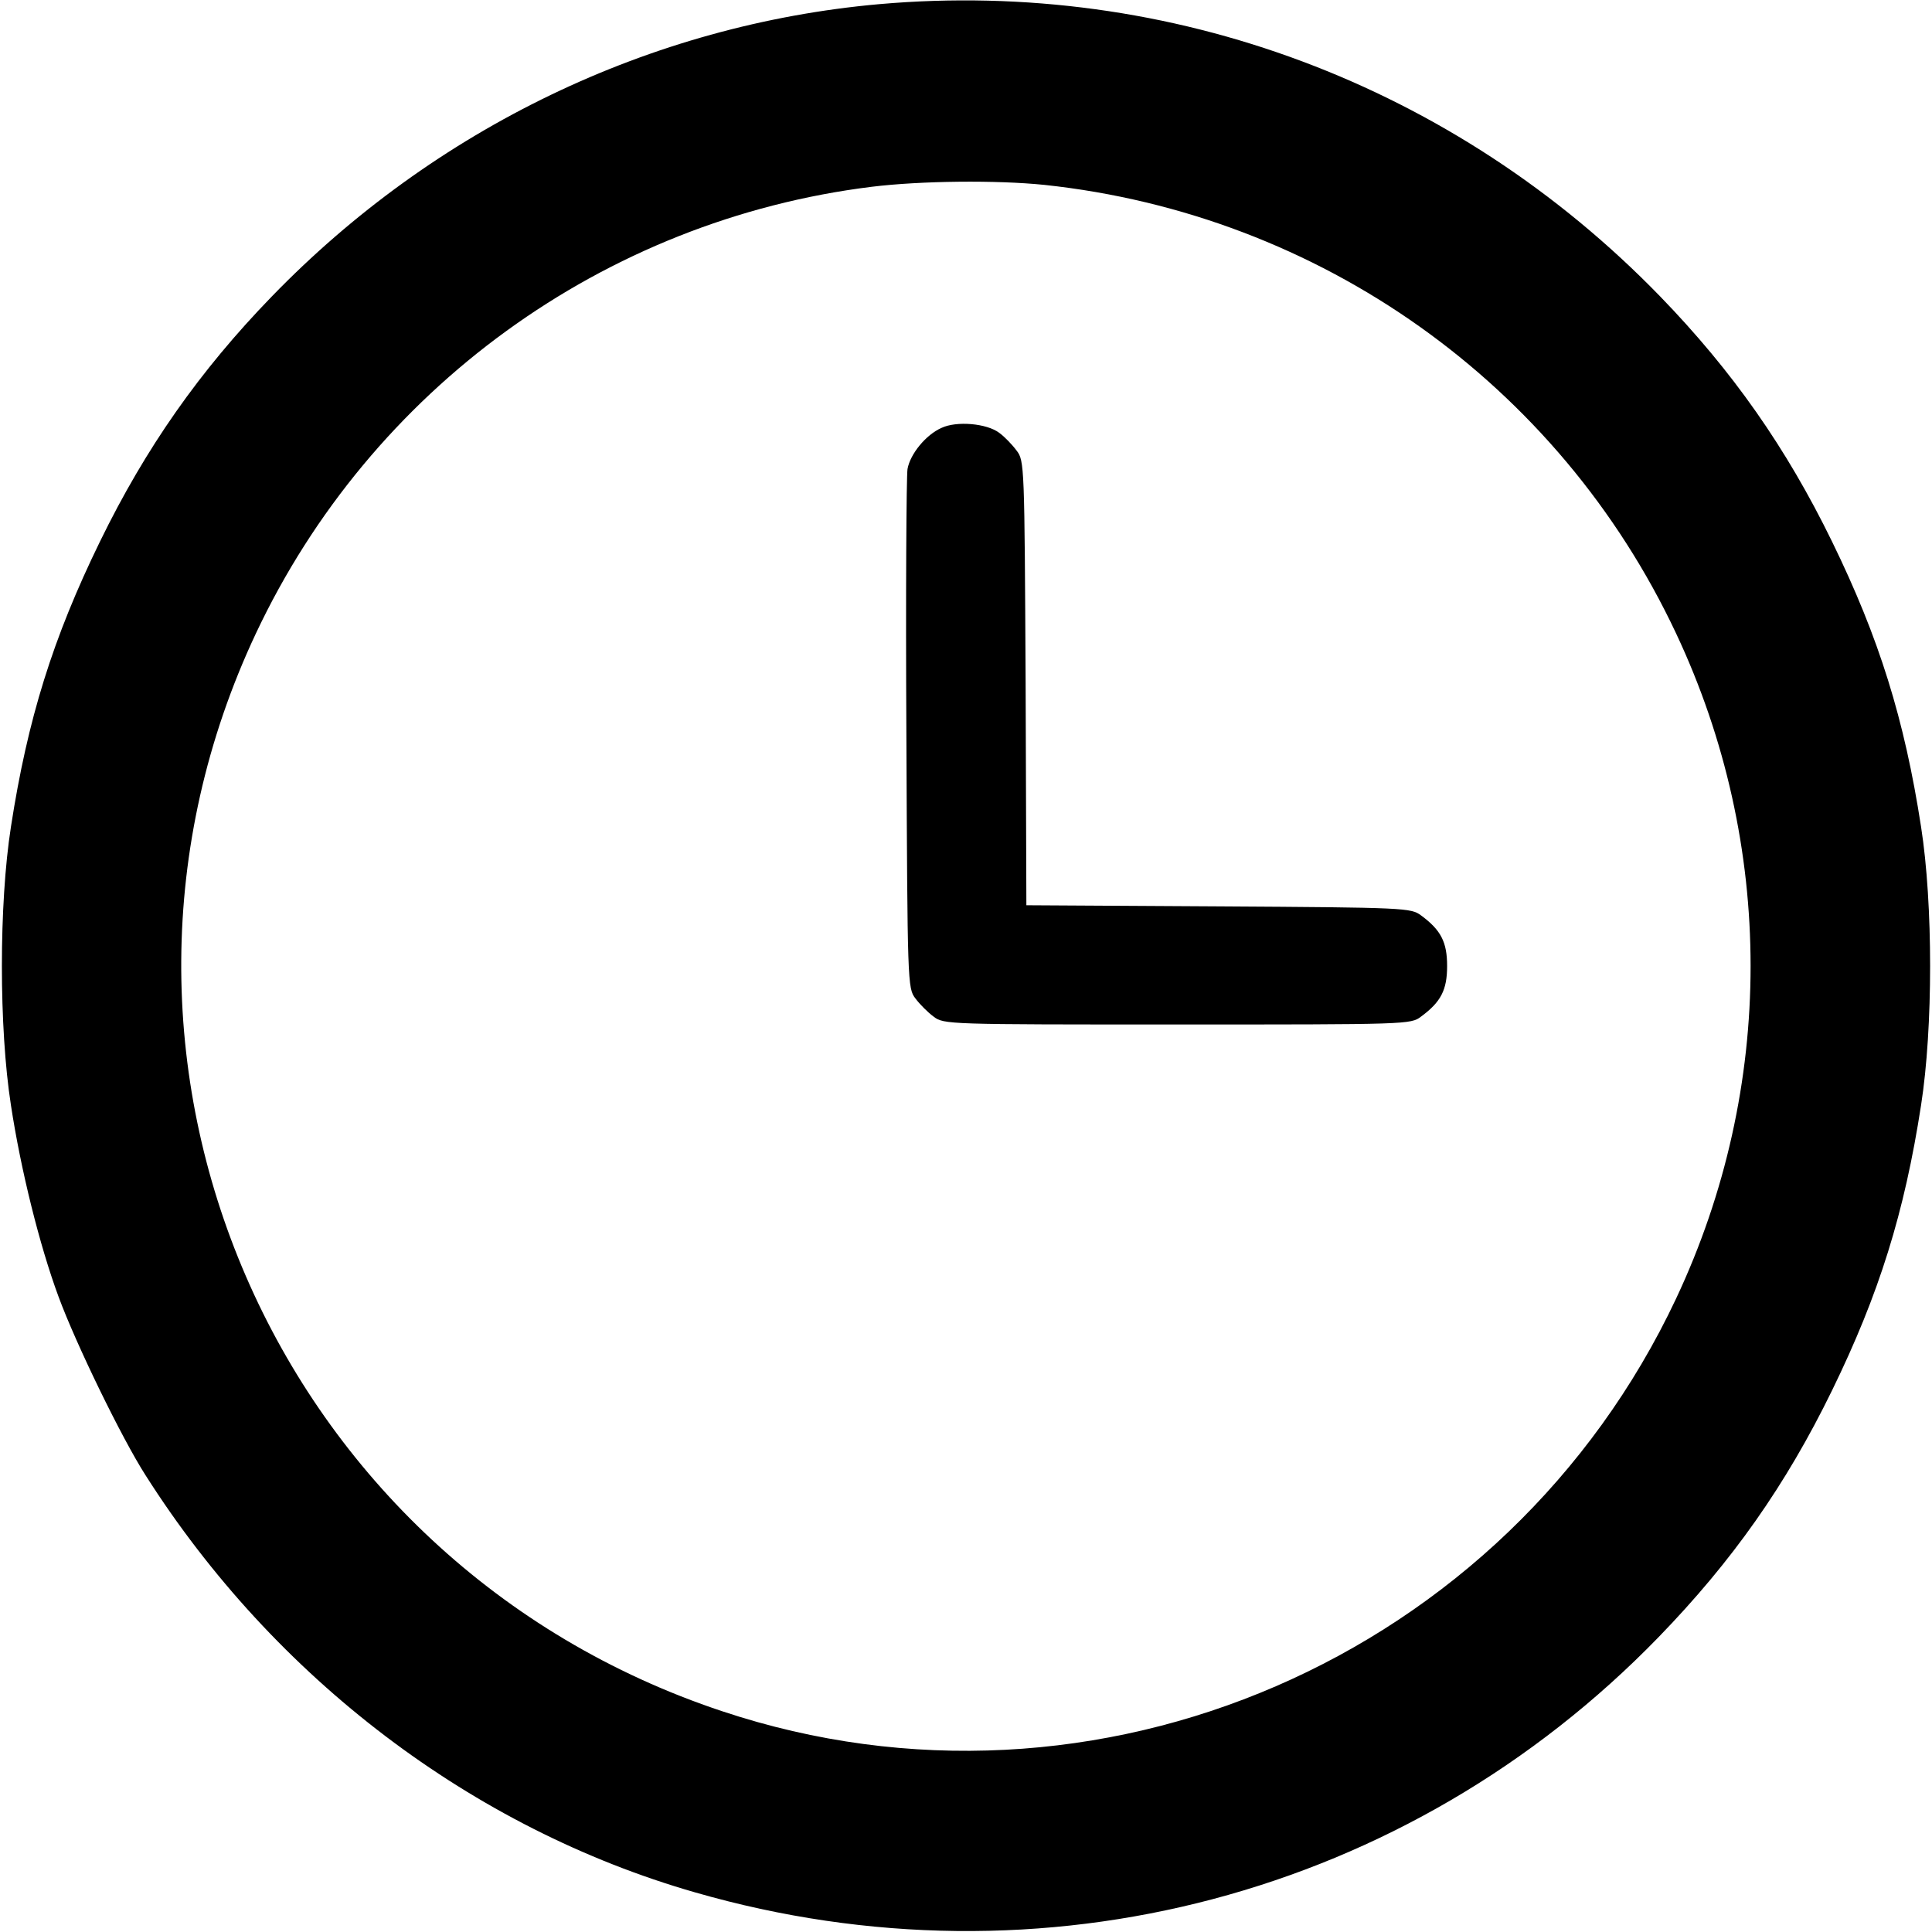 <?xml version="1.0" standalone="no"?>
<!DOCTYPE svg PUBLIC "-//W3C//DTD SVG 20010904//EN"
 "http://www.w3.org/TR/2001/REC-SVG-20010904/DTD/svg10.dtd">
<svg version="1.0" xmlns="http://www.w3.org/2000/svg"
 width="512pt" height="512pt" viewBox="0 0 512 512"
 preserveAspectRatio="xMidYMid meet">
<g transform="translate(0,512) scale(0.1,-0.1)"
fill="#000000" stroke="none">
<path d="M2330 5109 c-606 -54 -1178 -329 -1610 -775 -191 -197 -334 -401
-455 -649 -125 -256 -192 -471 -236 -756 -32 -205 -32 -533 0 -738 26 -171 76
-372 126 -507 46 -125 168 -376 231 -474 342 -538 867 -936 1456 -1105 919
-265 1889 -8 2553 676 196 202 338 404 460 654 125 256 192 471 236 756 32
205 32 533 0 738 -44 285 -111 500 -236 756 -121 248 -264 452 -455 649 -544
561 -1297 843 -2070 775z m438 -479 c730 -78 1363 -527 1674 -1189 263 -559
263 -1203 0 -1762 -448 -952 -1538 -1424 -2528 -1094 -1189 395 -1766 1729
-1236 2856 305 648 922 1096 1632 1184 131 16 331 18 458 5z"/>
<path d="M2495 3986 c-41 -18 -83 -69 -90 -109 -3 -18 -5 -334 -3 -704 3 -660
3 -672 24 -699 11 -15 33 -37 48 -48 27 -21 37 -21 646 -21 609 0 619 0 646
21 53 39 69 71 69 134 0 63 -16 95 -69 134 -27 20 -40 21 -536 24 l-510 3 -2
589 c-3 577 -3 589 -24 616 -11 15 -32 37 -46 47 -33 25 -113 32 -153 13z"/>
</g>
</svg>
